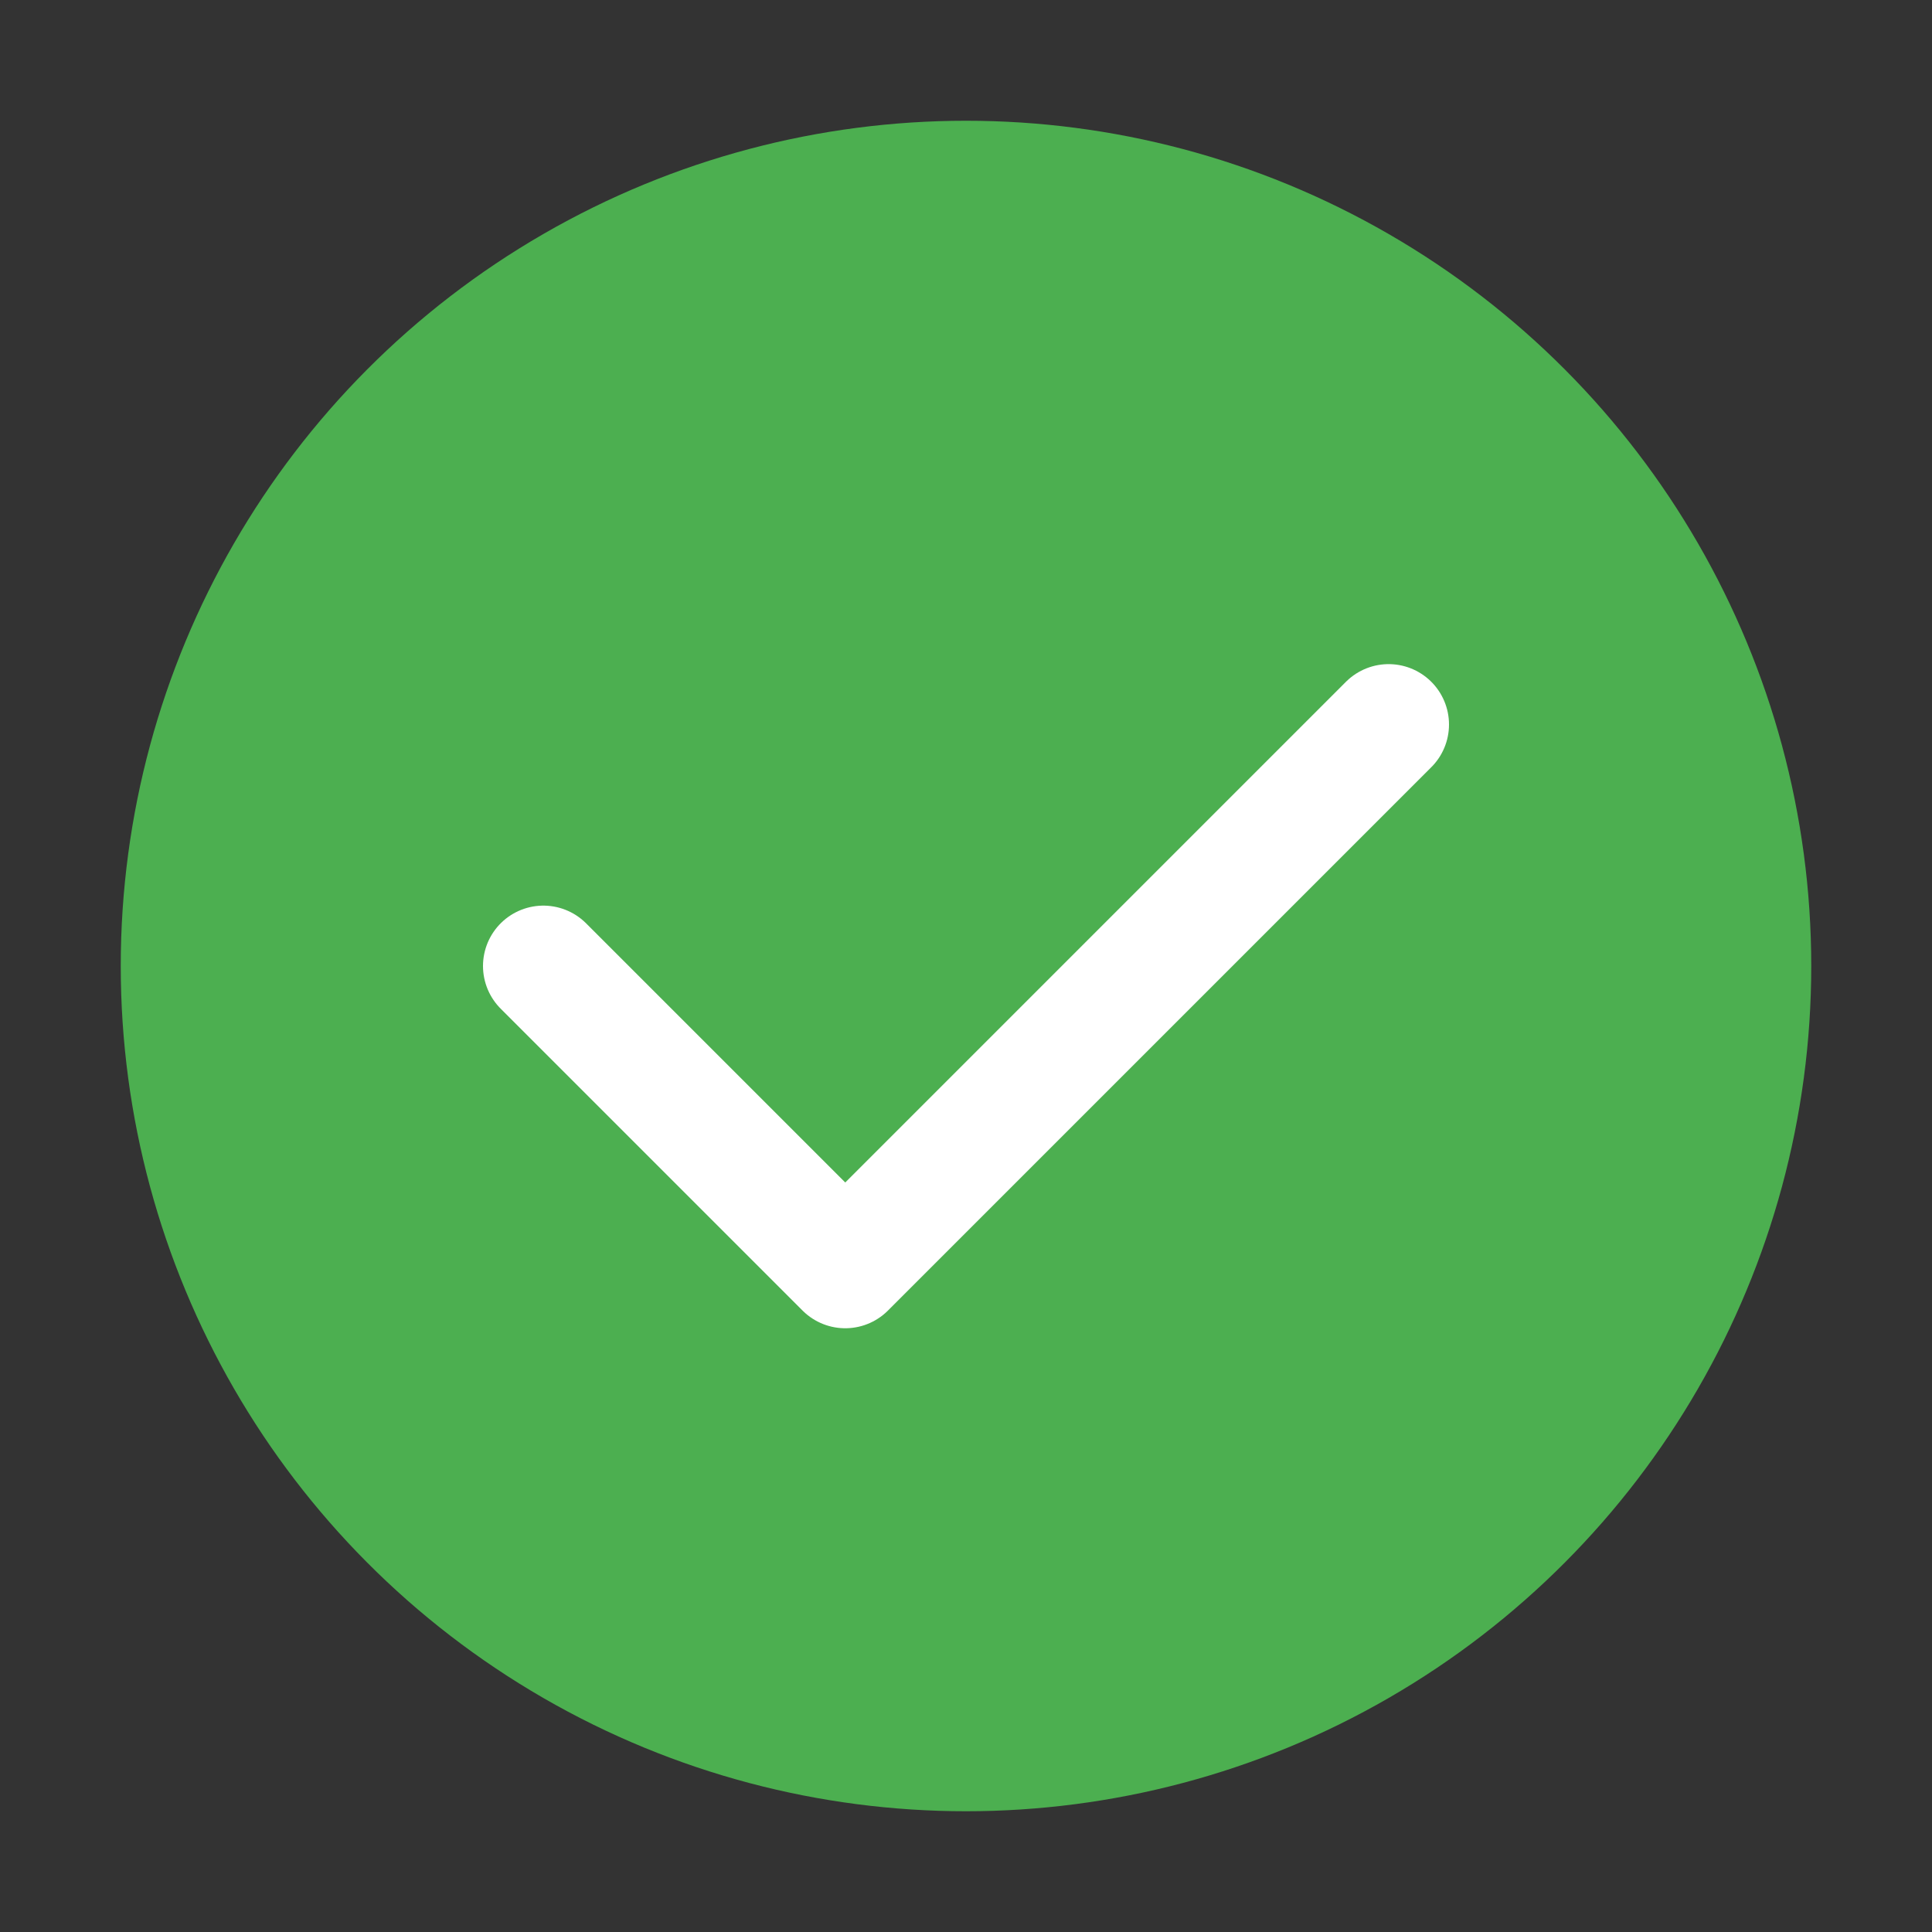 <svg width="32" height="32" viewBox="0 0 32 32" fill="none" xmlns="http://www.w3.org/2000/svg">
<rect x="0" y="0" width="32" height="32" fill="#333333" stroke="none"/>
<circle cx="16" cy="16" r="14" fill="#4CAF50"/>
<path d="M9 16L14 21L23 12" stroke="white" stroke-width="2" stroke-linecap="round" stroke-linejoin="round"/>
</svg>